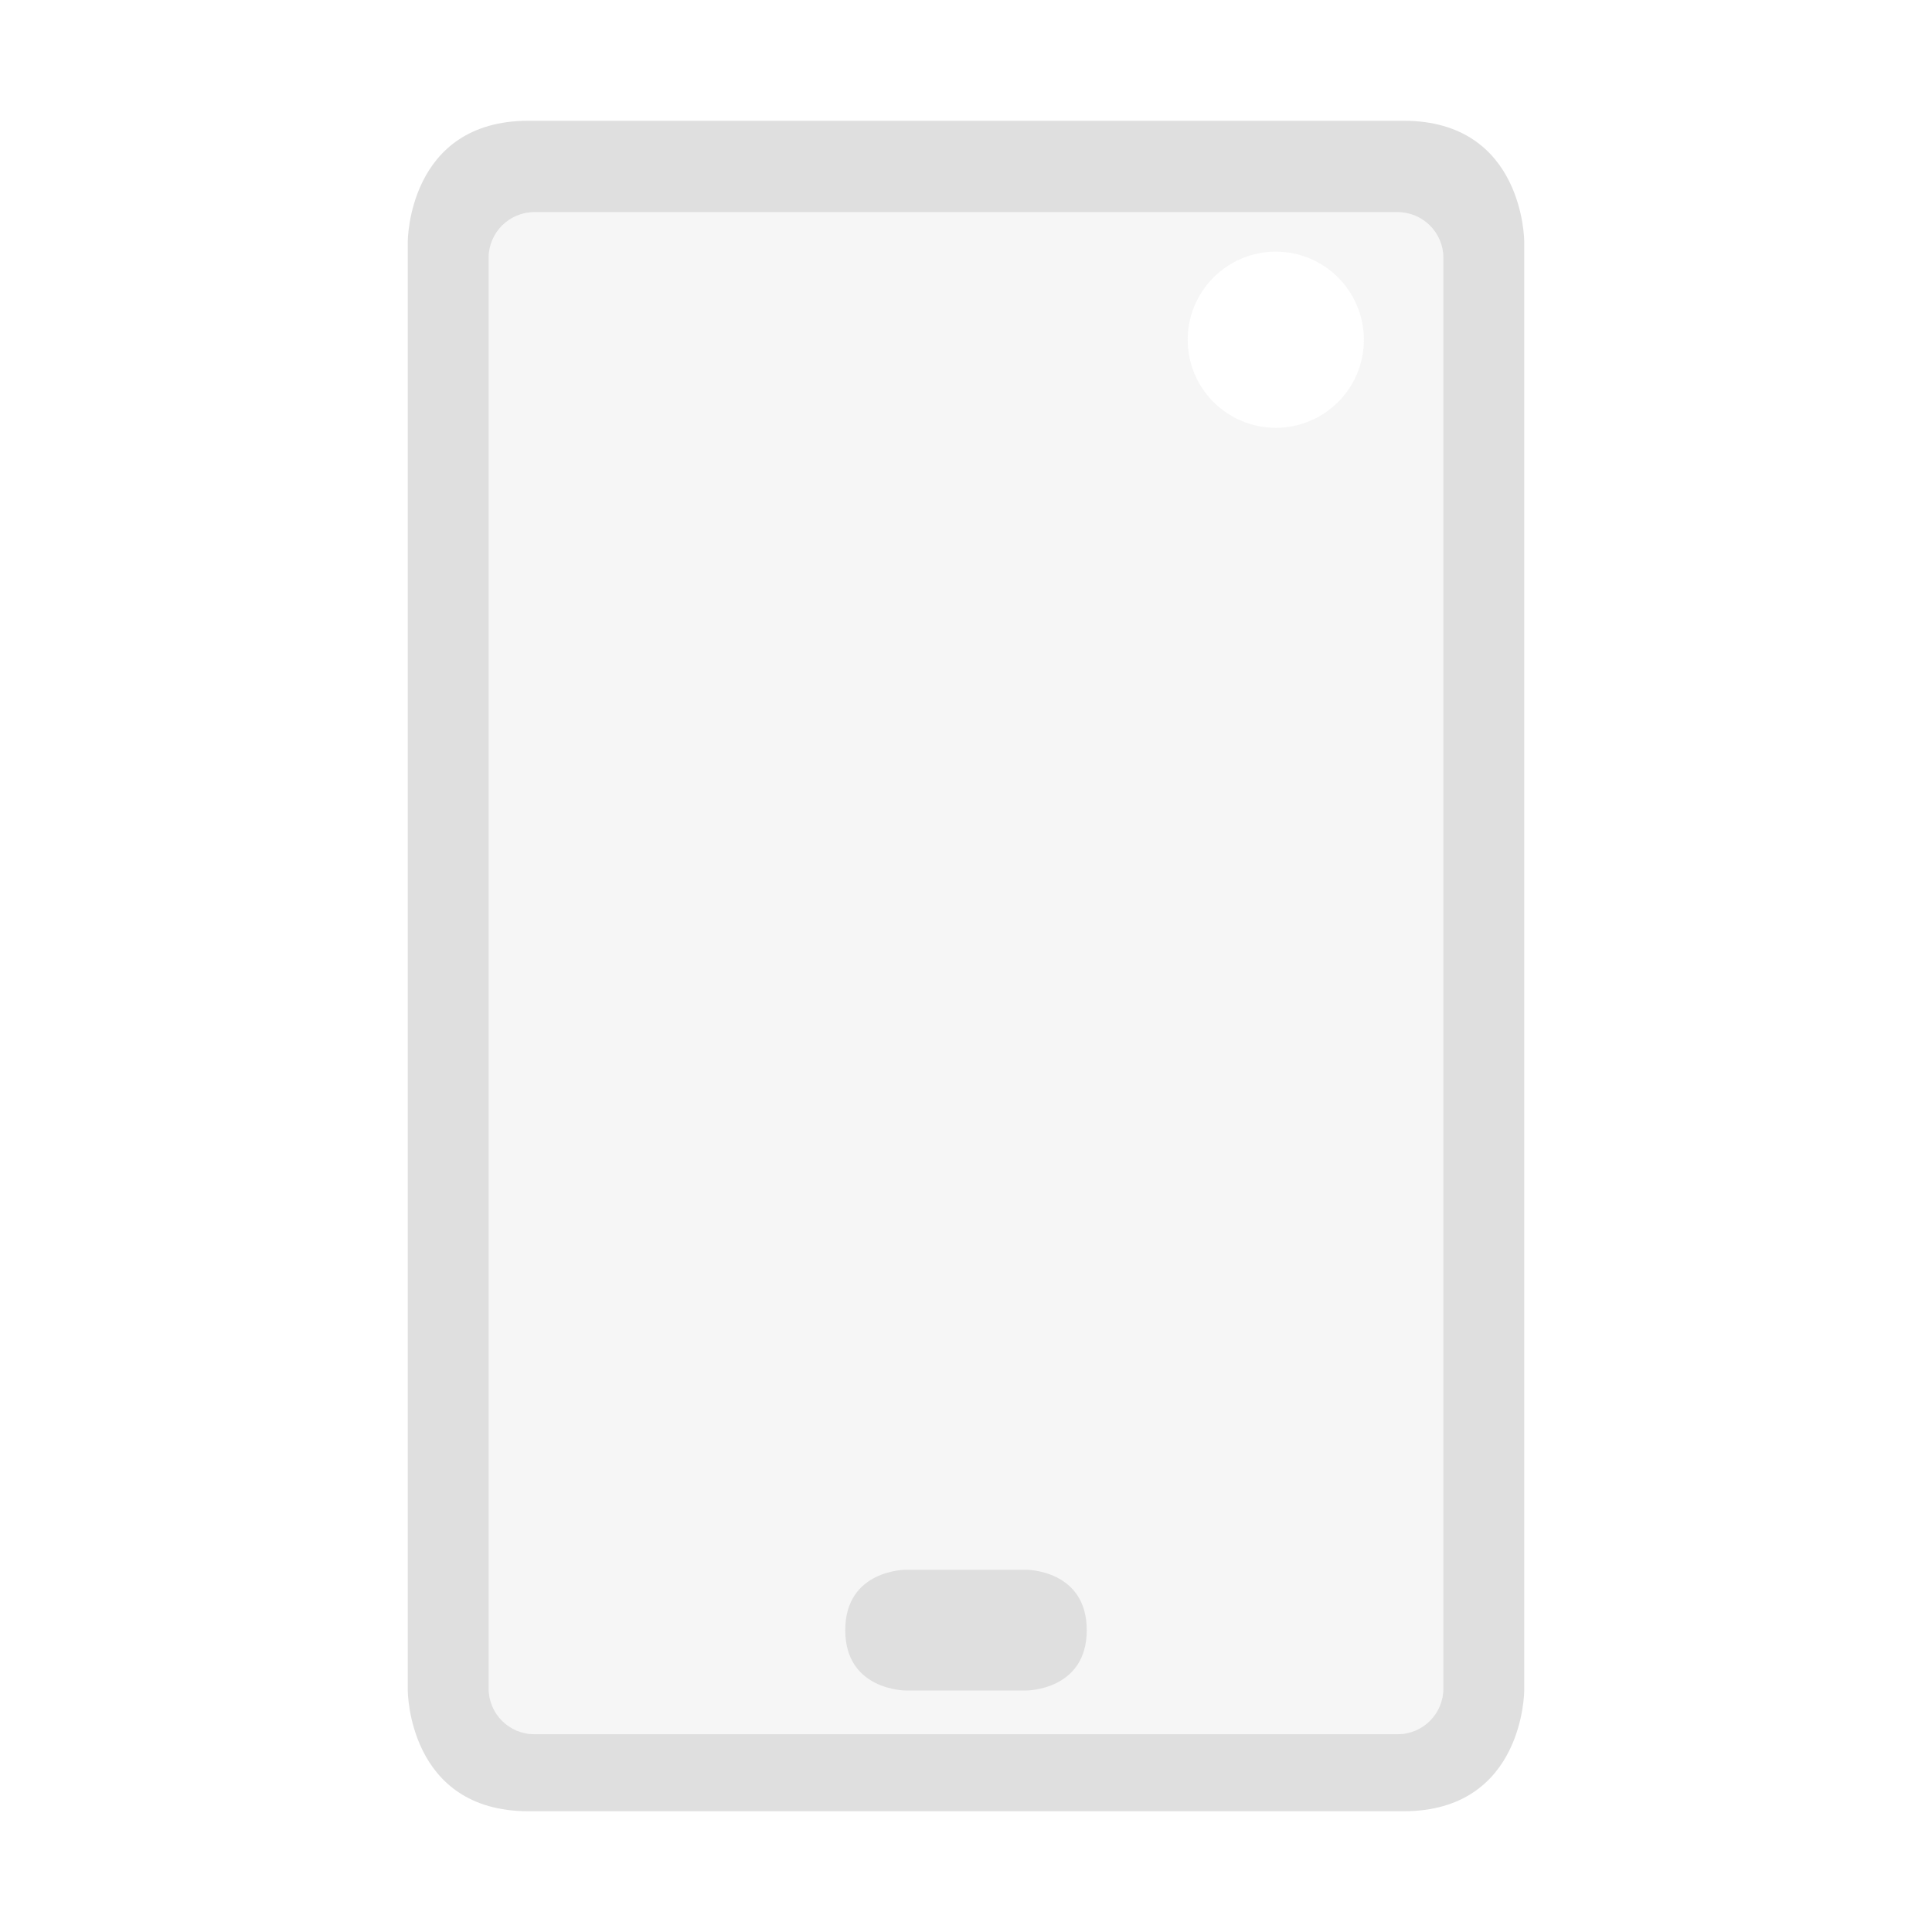 <svg style="clip-rule:evenodd;fill-rule:evenodd;stroke-linejoin:round;stroke-miterlimit:2" viewBox="0 0 16 16" xmlns="http://www.w3.org/2000/svg">
 <path d="m4.047 2.135c0-0.209 0.17-0.378 0.379-0.378h7.148c0.209 0 0.379 0.169 0.379 0.378v11.849c0 0.209-0.17 0.378-0.379 0.378h-7.148c-0.209 0-0.379-0.169-0.379-0.378v-11.849zm6.519-0.051c0.402 0 0.729 0.327 0.729 0.73s-0.327 0.729-0.729 0.729c-0.403 0-0.73-0.326-0.73-0.729s0.327-0.73 0.73-0.73z" fill-opacity=".3" fill="#dfdfdf"/>
 <path d="m7.5 13h1s0.5 0 0.5 0.5-0.5 0.5-0.5 0.5h-1s-0.5 0-0.5-0.5 0.5-0.5 0.5-0.5z" fill="#dfdfdf"/>
 <path d="m4.377 1c-1 0-1 1-1 1v12s0 1 1 1h7.246c1 0 1-1 1-1v-12s0-1-1-1h-7.246zm-0.33 1.135c0-0.209 0.17-0.378 0.379-0.378h7.148c0.209 0 0.379 0.169 0.379 0.378v11.849c0 0.209-0.17 0.378-0.379 0.378h-7.148c-0.209 0-0.379-0.169-0.379-0.378v-11.849z" fill="#dfdfdf"/>
</svg>
